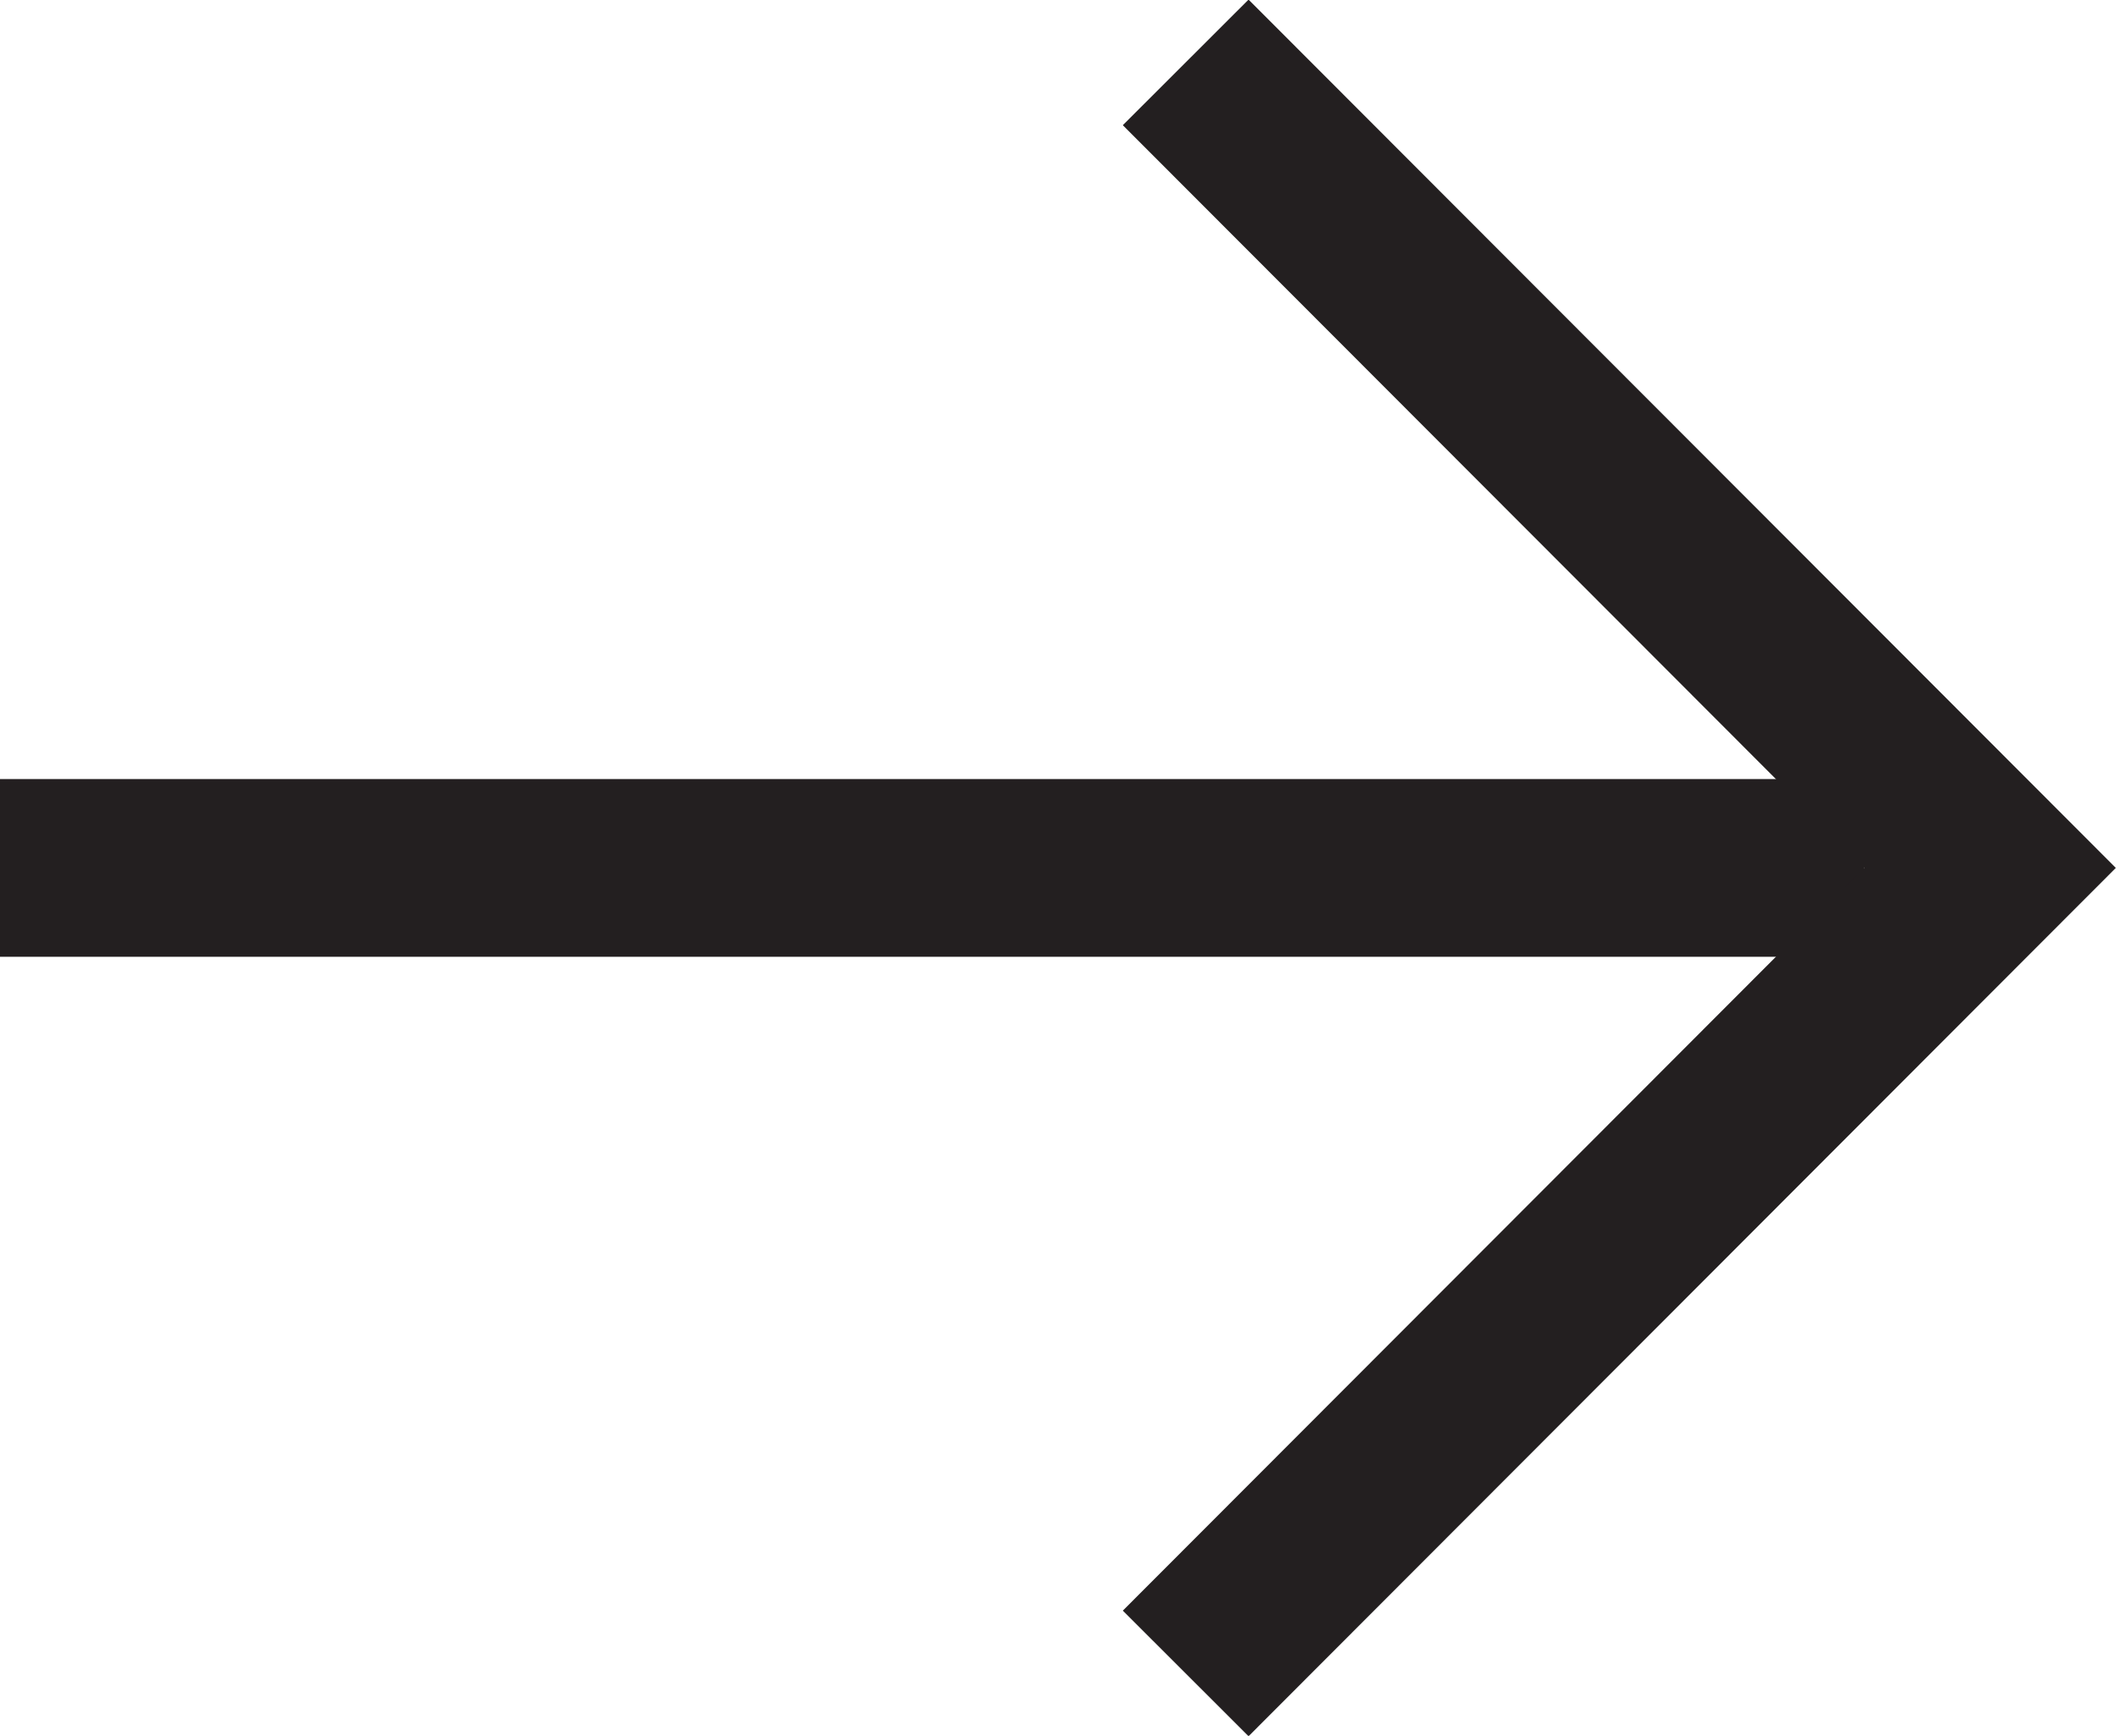 <svg id="Layer_1" data-name="Layer 1" xmlns="http://www.w3.org/2000/svg" xmlns:xlink="http://www.w3.org/1999/xlink" width="22.04" height="18.08" viewBox="0 0 22.04 18.08"><defs><clipPath id="clip-path" transform="translate(-0.48 -0.46)"><rect x="0.48" y="0.46" width="22.04" height="18.08" style="fill:none"/></clipPath></defs><g style="clip-path:url(#clip-path)"><line y1="9.04" x2="19.42" y2="9.04" style="fill:none;stroke:#231f20;stroke-width:1.851px"/><polyline points="12.35 17.43 20.73 9.04 12.35 0.65" style="fill:none;stroke:#231f20;stroke-width:1.851px"/></g></svg>